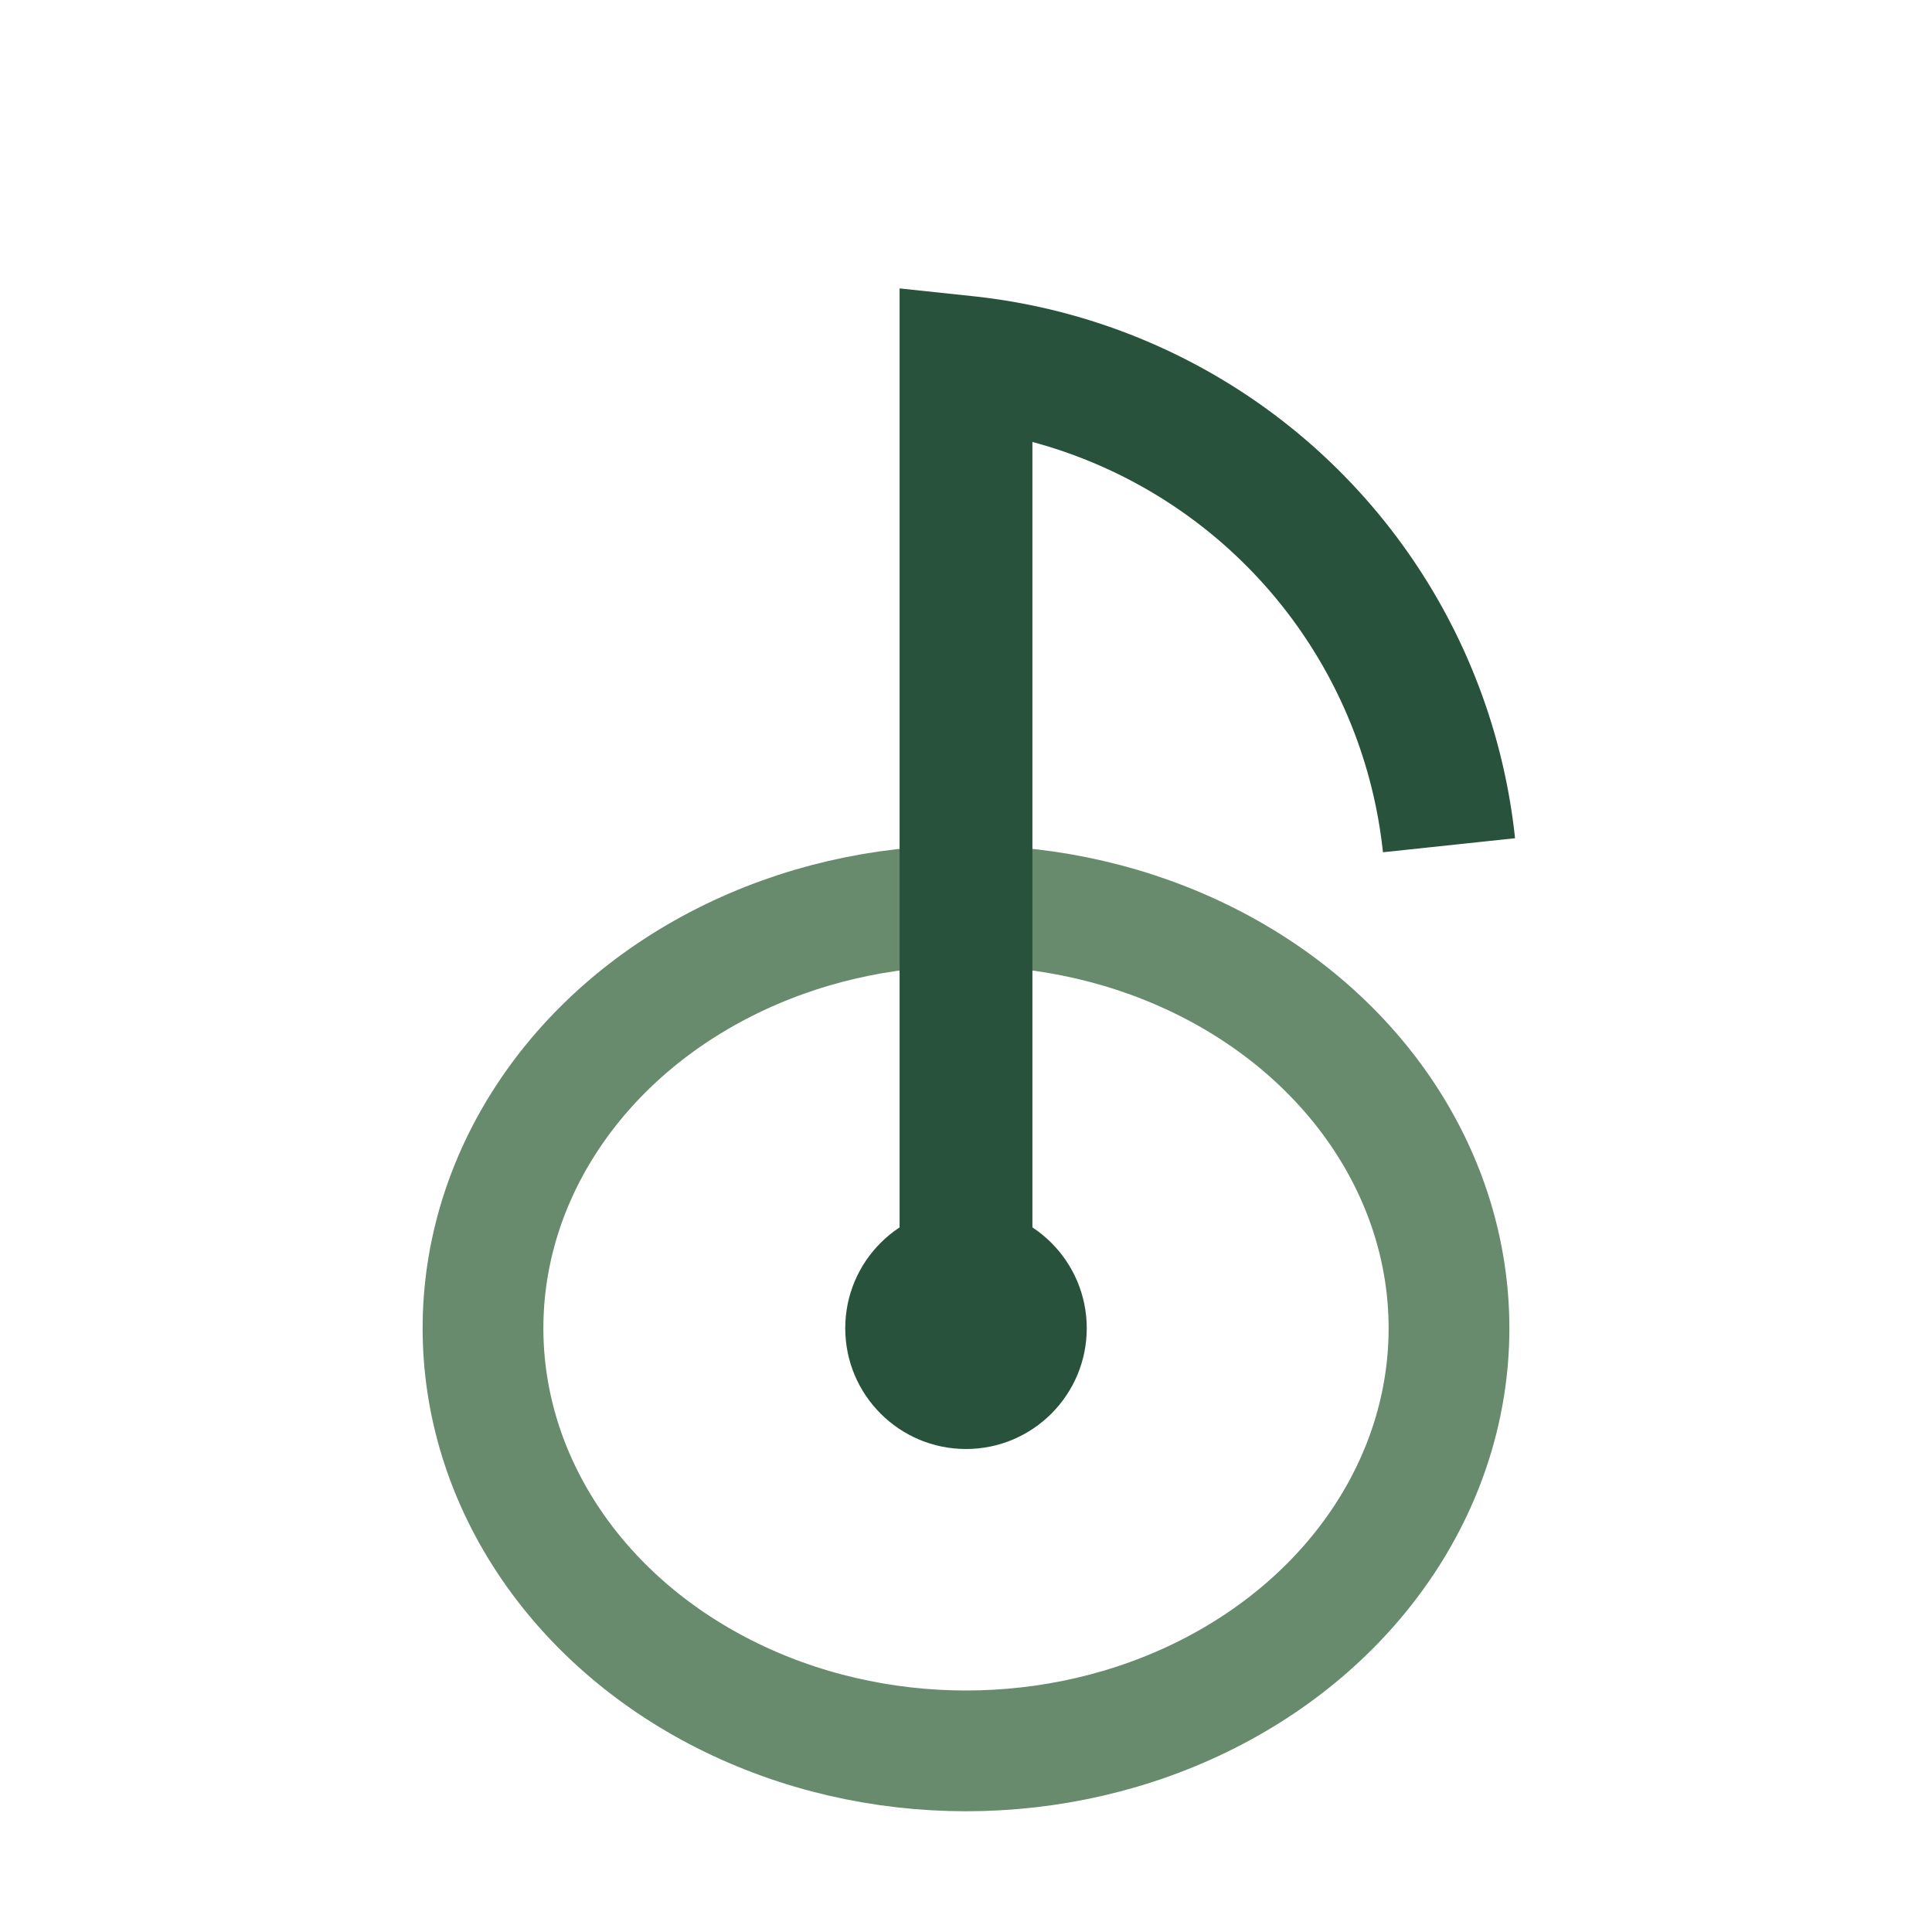 <?xml version="1.0" encoding="UTF-8"?>
<svg xmlns="http://www.w3.org/2000/svg" width="32" height="32" viewBox="0 0 32 32"><ellipse cx="16" cy="22" rx="8" ry="7" fill="none" stroke="#688A6D" stroke-width="2"/><path d="M16 22V6a9 9 0 0 1 8 8" fill="none" stroke="#28523B" stroke-width="2.2"/><circle cx="16" cy="22" r="2" fill="#28523B"/></svg>